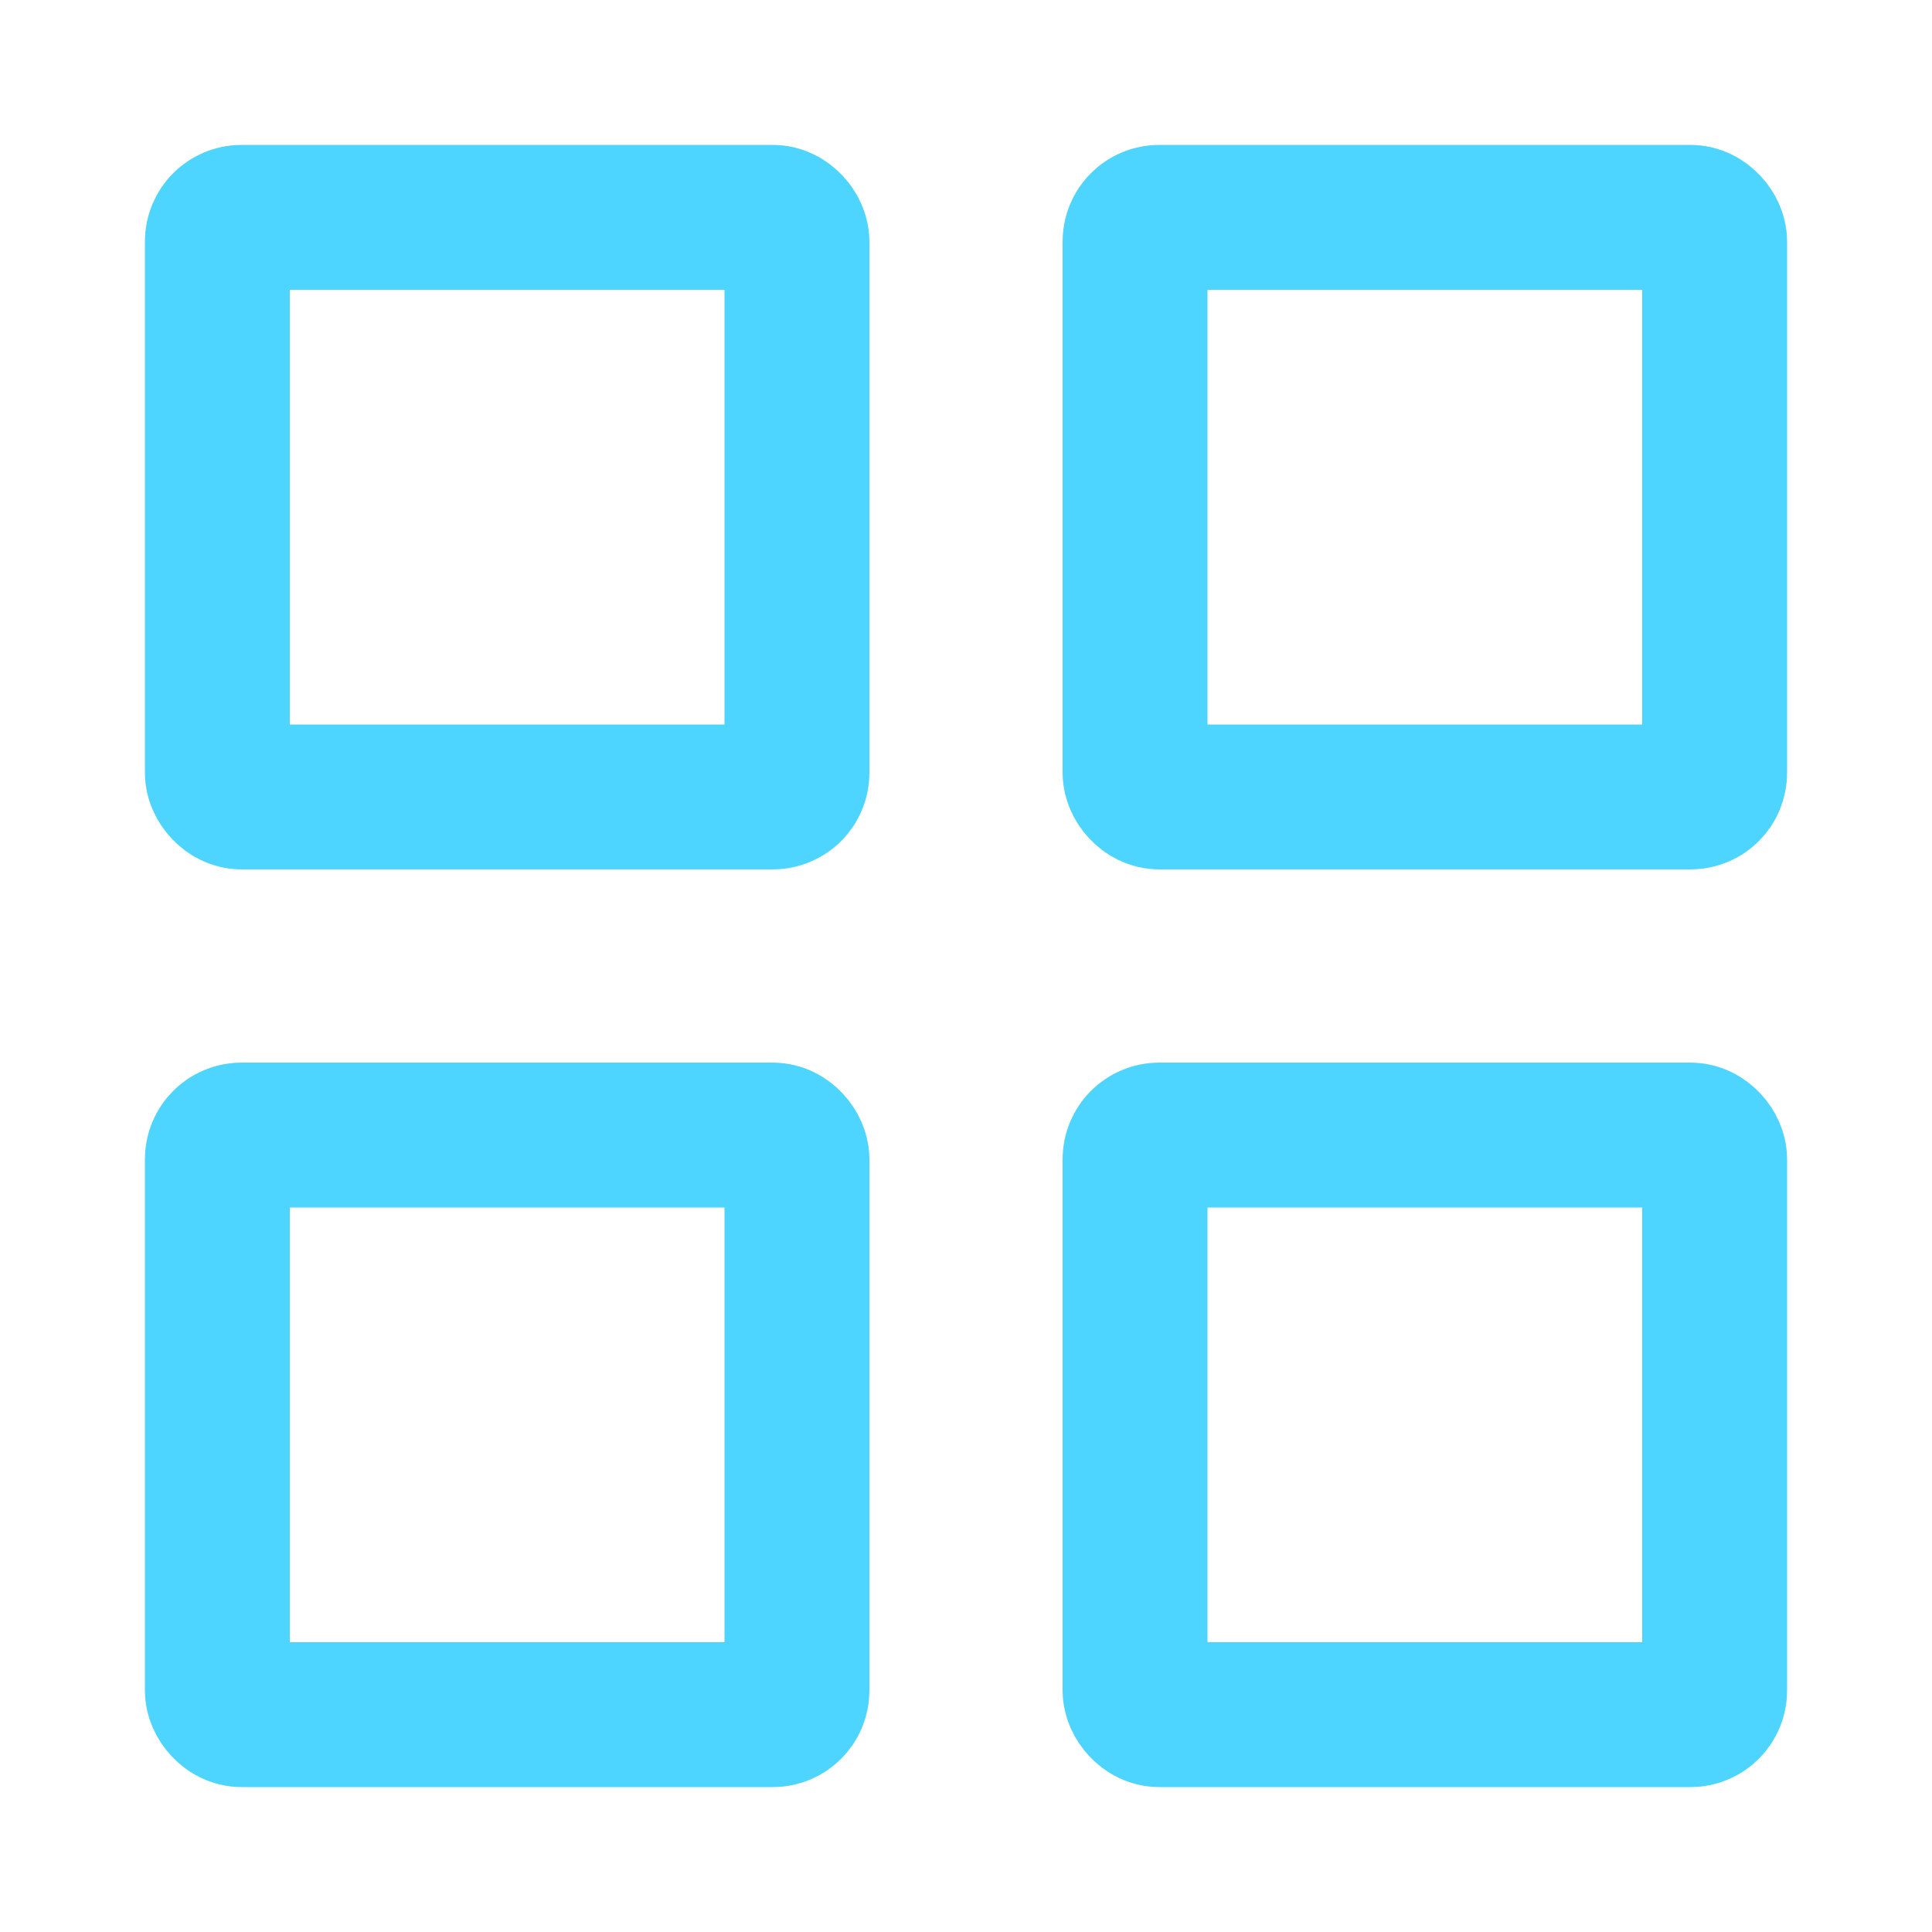 <svg xmlns="http://www.w3.org/2000/svg" xmlns:xlink="http://www.w3.org/1999/xlink" width="40" height="40" viewBox="0 0 40 40"><defs><clipPath id="clip-path"><rect id="Rectangle_1136" data-name="Rectangle 1136" width="40" height="40" transform="translate(399 2486)" fill="none" stroke="#4dd4ff" stroke-width="1"></rect></clipPath></defs><g id="Mask_Group_60" data-name="Mask Group 60" transform="translate(-399 -2486)" clip-path="url(#clip-path)"><g id="Group_1881" data-name="Group 1881" transform="translate(-640.107 211.893)"><g id="Rectangle_1137" data-name="Rectangle 1137" transform="translate(1042.107 2277.107)" fill="none" stroke="#4dd4ff" stroke-width="3"><rect width="15" height="15" rx="2" stroke="none"></rect><rect x="1.5" y="1.5" width="12" height="12" rx="0.5" fill="none"></rect></g><g id="Rectangle_1140" data-name="Rectangle 1140" transform="translate(1042.107 2296.107)" fill="none" stroke="#4dd4ff" stroke-width="3"><rect width="15" height="15" rx="2" stroke="none"></rect><rect x="1.5" y="1.5" width="12" height="12" rx="0.5" fill="none"></rect></g><g id="Rectangle_1138" data-name="Rectangle 1138" transform="translate(1061.107 2277.107)" fill="none" stroke="#4dd4ff" stroke-width="3"><rect width="15" height="15" rx="2" stroke="none"></rect><rect x="1.5" y="1.5" width="12" height="12" rx="0.5" fill="none"></rect></g><g id="Rectangle_1139" data-name="Rectangle 1139" transform="translate(1061.107 2296.107)" fill="none" stroke="#4dd4ff" stroke-width="3"><rect width="15" height="15" rx="2" stroke="none"></rect><rect x="1.5" y="1.5" width="12" height="12" rx="0.5" fill="none"></rect></g></g></g></svg>